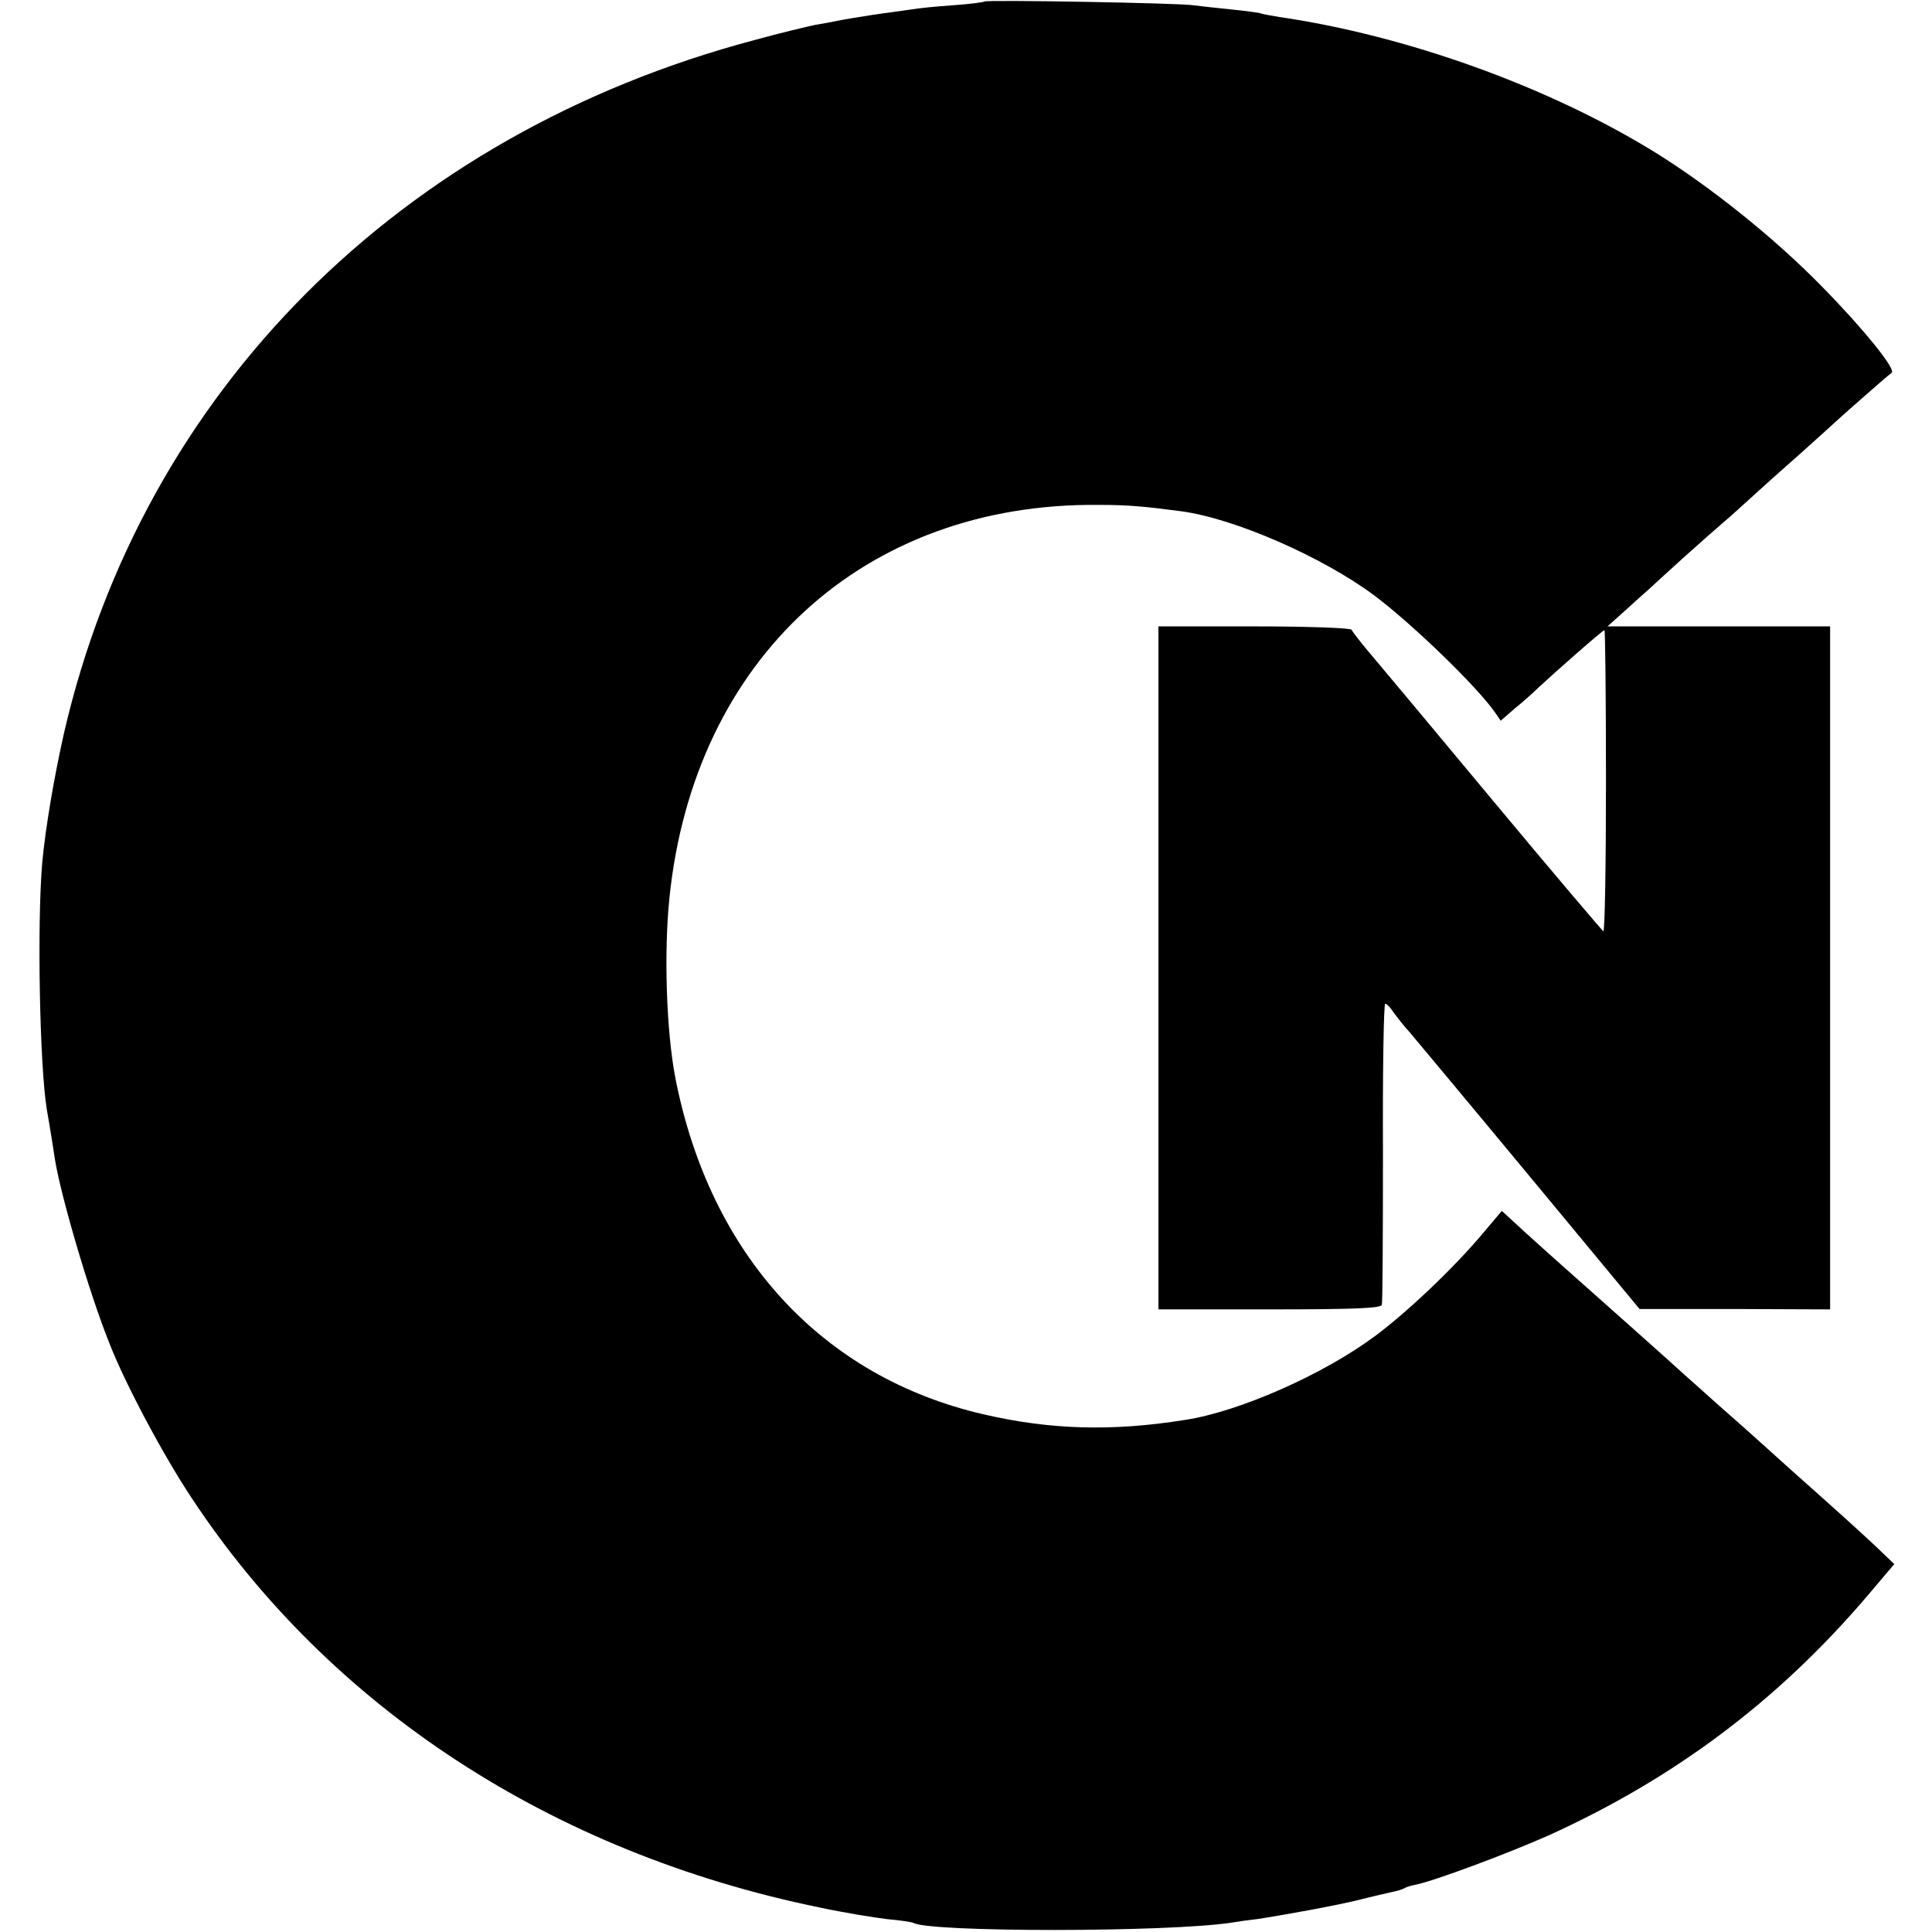 <?xml version="1.0" standalone="no"?>
<!DOCTYPE svg PUBLIC "-//W3C//DTD SVG 20010904//EN"
 "http://www.w3.org/TR/2001/REC-SVG-20010904/DTD/svg10.dtd">
<svg version="1.0" xmlns="http://www.w3.org/2000/svg"
 width="512pt" height="512pt" viewBox="0 0 512 512"
 preserveAspectRatio="xMidYMid meet">
<g transform="translate(0,512) scale(0.1,-0.1)"
fill="#000000" stroke="none">
<path d="M2609 5116 c-2 -2 -40 -7 -84 -10 -44 -3 -93 -8 -110 -11 -16 -2 -61
-9 -100 -14 -38 -6 -81 -13 -95 -16 -14 -3 -41 -8 -60 -11 -19 -4 -91 -21
-160 -40 -942 -250 -1621 -932 -1830 -1835 -27 -120 -49 -250 -58 -344 -14
-162 -7 -537 12 -655 4 -23 8 -44 22 -135 17 -101 91 -353 144 -485 42 -108
143 -297 218 -410 367 -556 956 -940 1664 -1085 65 -14 146 -27 180 -31 35 -3
66 -8 69 -10 44 -25 676 -25 844 1 17 3 46 7 65 9 73 11 210 36 271 51 35 9
75 18 88 21 14 3 28 7 33 10 4 3 17 7 28 9 48 9 246 83 354 131 333 151 608
357 844 634 l72 85 -47 45 c-49 46 -90 83 -227 205 -43 39 -88 79 -100 90 -12
11 -55 49 -96 85 -40 36 -78 70 -84 75 -11 11 -265 237 -326 291 -19 17 -63
56 -98 88 l-62 57 -49 -58 c-76 -91 -199 -208 -286 -273 -137 -102 -360 -201
-505 -223 -194 -31 -357 -26 -534 15 -428 99 -724 422 -816 890 -24 124 -31
331 -16 478 65 635 516 1048 1137 1042 79 0 122 -4 220 -17 141 -19 374 -121
511 -223 100 -75 271 -240 320 -310 l15 -22 38 33 c21 17 48 41 59 52 44 41
173 155 178 155 2 0 4 -180 4 -400 0 -220 -3 -399 -7 -398 -3 2 -136 158 -294
348 -158 190 -306 367 -329 394 -22 26 -42 52 -44 57 -2 5 -118 9 -258 9
l-254 0 0 -905 0 -905 294 0 c226 0 295 3 298 12 2 7 3 190 3 405 -1 216 2
393 6 393 4 0 14 -10 22 -23 9 -12 28 -37 44 -54 15 -18 159 -190 318 -382
l290 -350 253 0 252 -1 0 905 0 905 -295 0 -295 0 48 43 c25 23 52 47 58 52 6
6 48 44 93 85 46 41 92 82 104 92 12 10 36 31 52 46 17 15 70 64 119 107 50
44 97 87 106 95 42 39 164 146 173 152 13 8 -73 115 -185 229 -127 130 -300
268 -448 359 -281 172 -654 306 -990 355 -24 4 -47 8 -50 10 -3 1 -37 6 -77
10 -40 4 -85 9 -100 11 -34 6 -549 15 -554 10z"/>
</g>
</svg>
